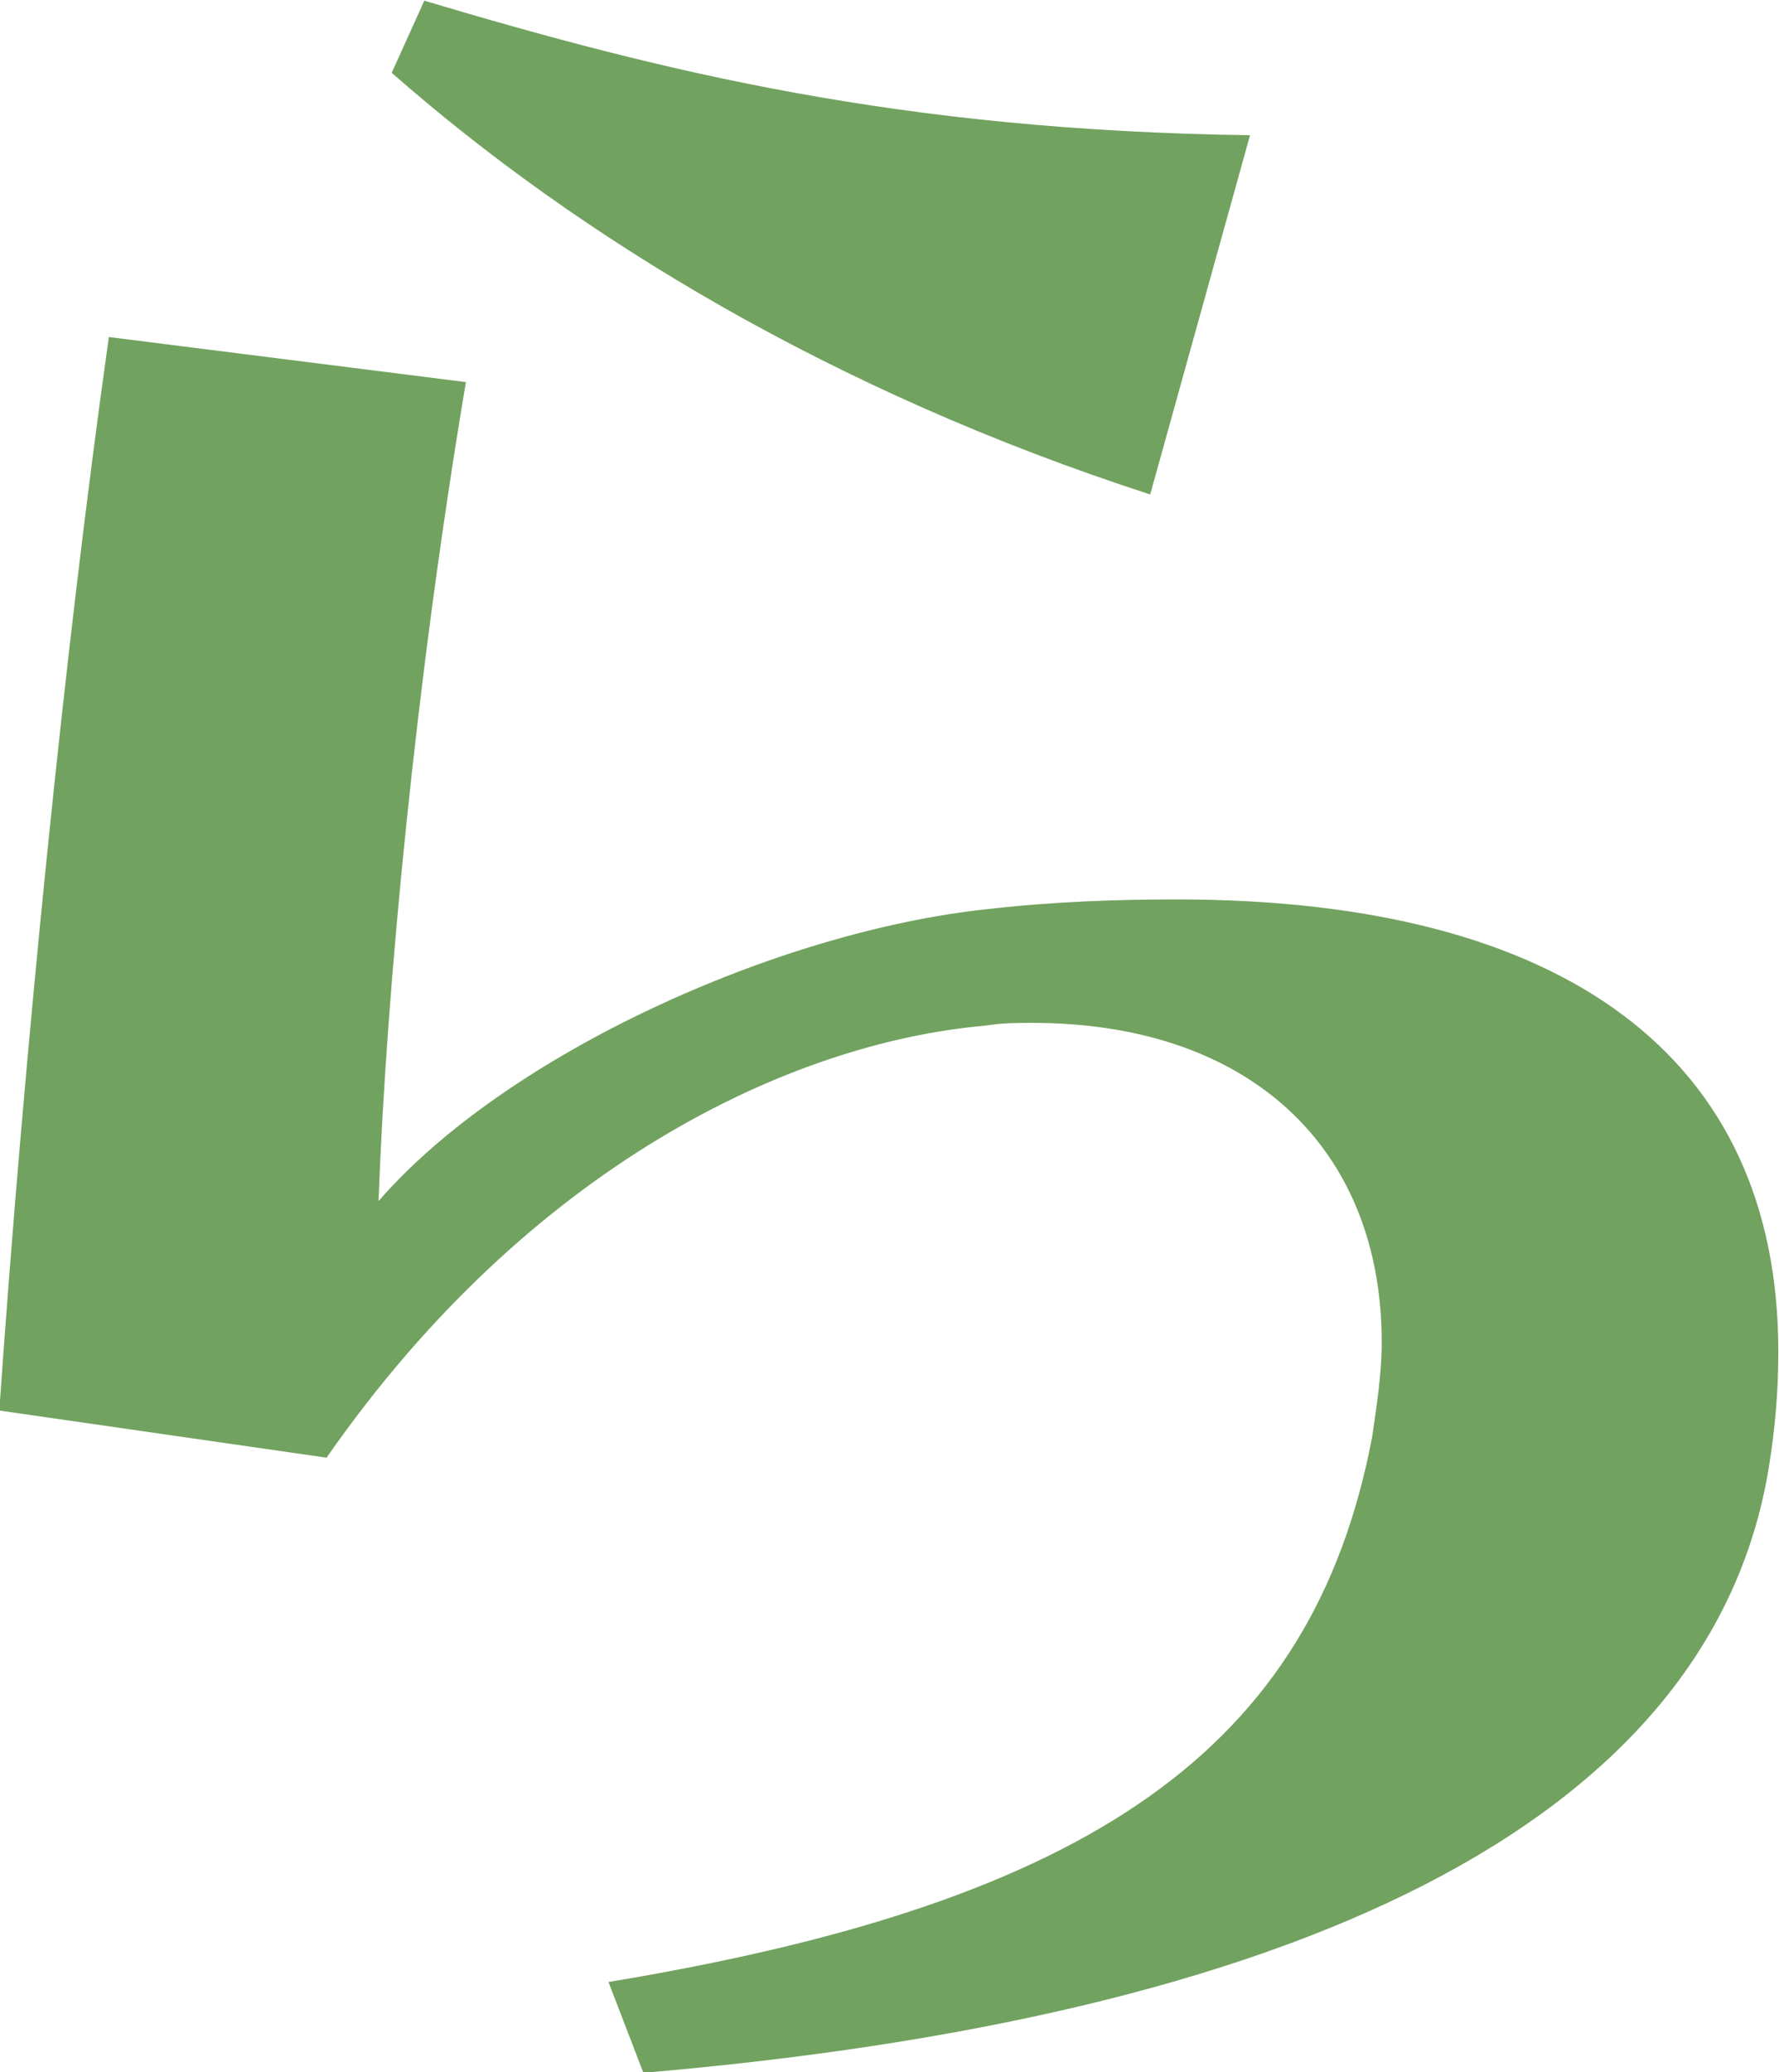 <?xml version="1.0" encoding="UTF-8"?>
<svg id="_レイヤー_1" data-name="レイヤー 1" xmlns="http://www.w3.org/2000/svg" viewBox="0 0 25.66 29.88">
  <defs>
    <style>
      .cls-1 {
        fill: #71a25f;
      }
    </style>
  </defs>
  <path class="cls-1" d="M8.78,28.58c6.95-1.15,10.15-3.35,11.01-7.85.07-.47.14-.94.14-1.37,0-2.81-1.91-4.61-5.04-4.61-.22,0-.43,0-.68.04-2.84.25-6.59,2.05-9.5,6.23l-4.72-.68c.36-5.18.94-10.94,1.58-15.48l5.15.65c-.72,4.28-1.15,8.78-1.26,11.81,1.84-2.12,5.76-3.89,8.78-4.21.97-.11,1.87-.14,2.74-.14,5.58,0,8.67,2.27,8.67,6.52,0,.54-.04,1.08-.14,1.69-.86,5.18-6.98,7.92-16.23,8.71l-.5-1.3ZM16.59,7.13c-4.57-1.48-8.24-3.71-10.94-6.08l.47-1.04c3.49,1.04,6.88,1.87,11.91,1.94l-1.44,5.18Z"/>
</svg>